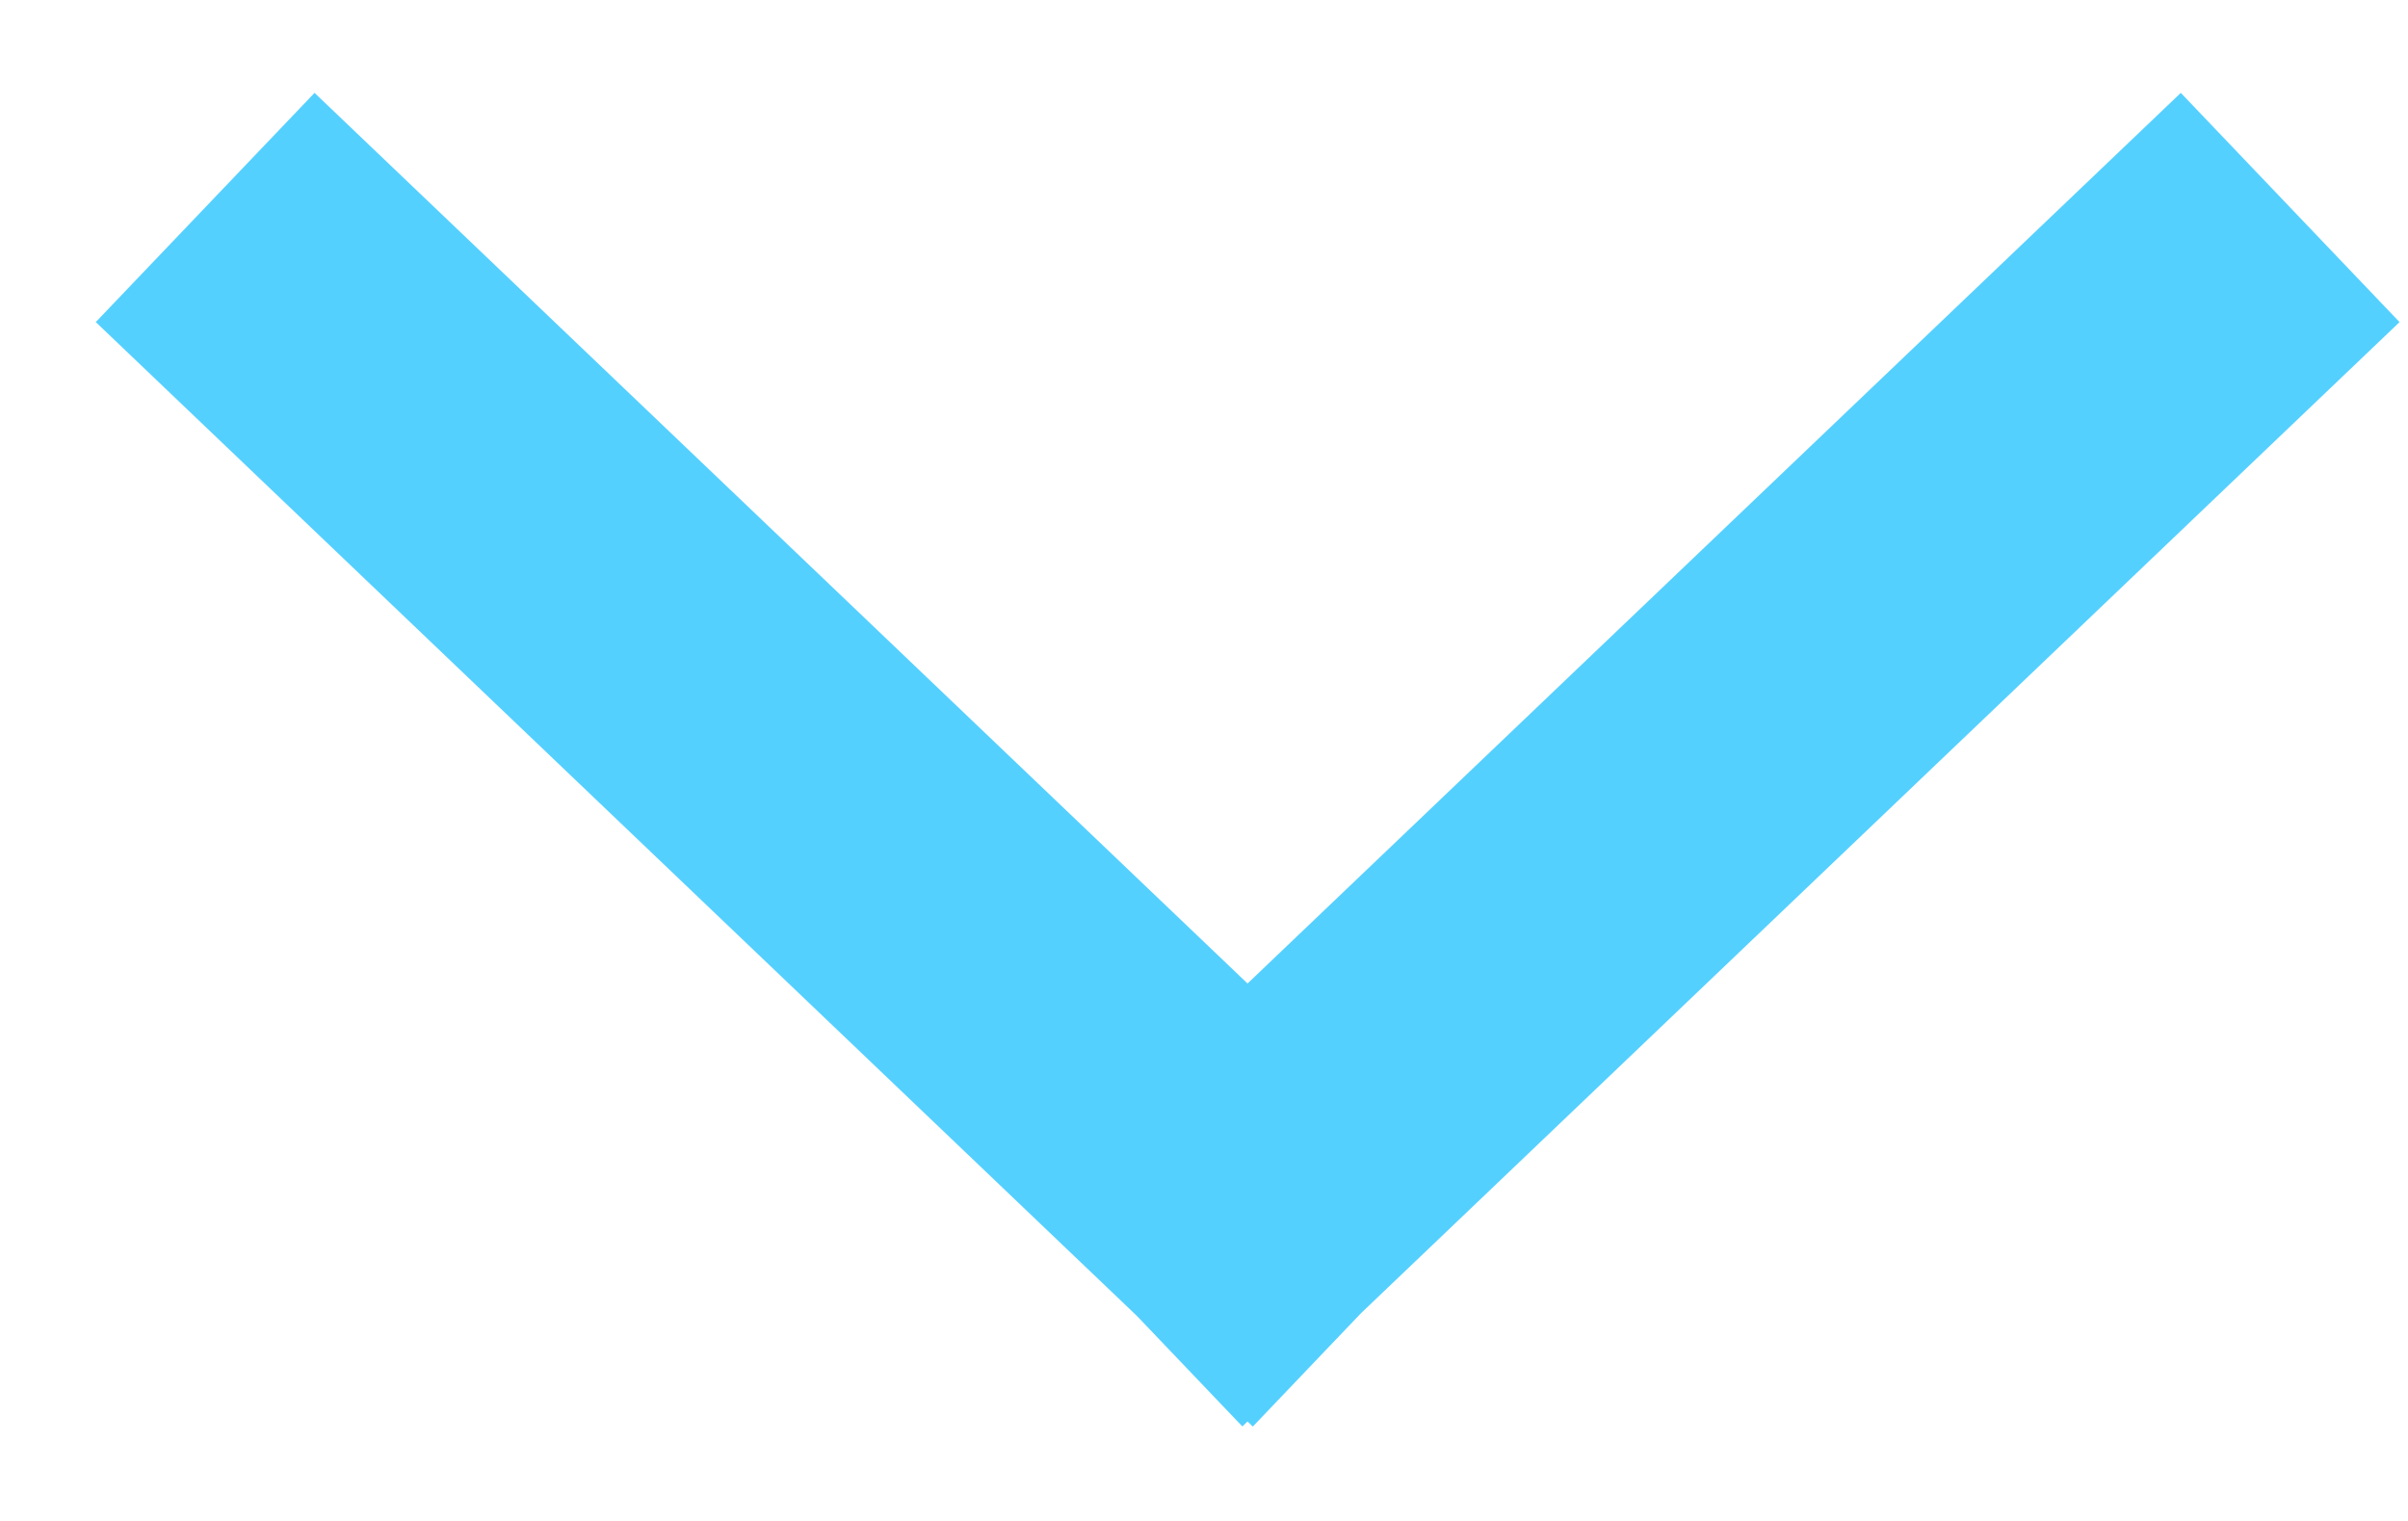 <svg xmlns="http://www.w3.org/2000/svg" width="19" height="12" viewBox="0 0 19 12">
    <g fill="none" fill-rule="evenodd" stroke="#54D0FF" stroke-linecap="square" stroke-width="2.5">
        <path d="M2.523 2.5l7.321 6.988M17.166 2.5L9.844 9.487"/>
    </g>
</svg>
